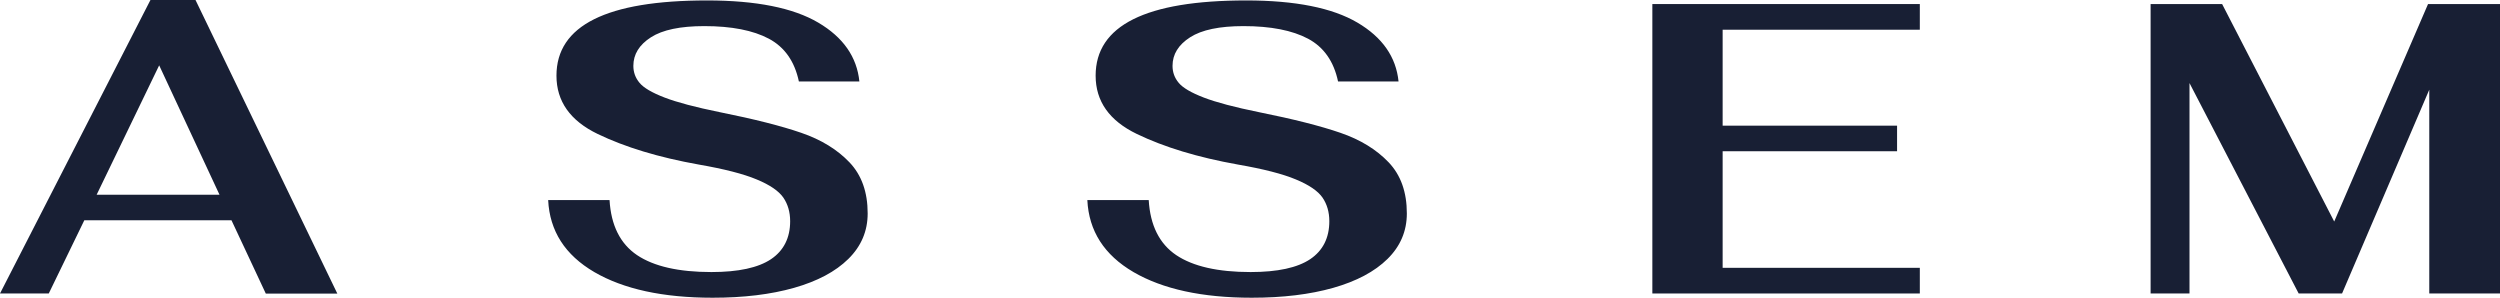 <?xml version="1.0" encoding="UTF-8"?>
<svg id="Laag_1" data-name="Laag 1" xmlns="http://www.w3.org/2000/svg" viewBox="0 0 283.49 33.76">
  <defs>
    <style>
      .cls-1 {
        fill: #181f34;
        stroke-width: 0px;
      }
    </style>
  </defs>
  <path class="cls-1" d="m26.25,24.98H9.56l-4.03,8.3H0L17.06,0h5.11l16.08,33.29h-8.11l-3.89-8.31Zm-1.36-2.9l-6.84-14.67-7.09,14.67h13.93Z"/>
  <path class="cls-1" d="m128.53,30.85c-3.32-1.94-5.06-4.66-5.23-8.16h6.96c.17,2.87,1.21,4.95,3.12,6.24,1.91,1.28,4.72,1.92,8.43,1.92,3.06,0,5.31-.49,6.76-1.46,1.44-.97,2.17-2.41,2.17-4.31,0-1.03-.26-1.92-.77-2.67-.52-.75-1.52-1.44-3.02-2.06-1.5-.63-3.69-1.19-6.57-1.69-4.54-.81-8.36-1.97-11.47-3.47s-4.67-3.7-4.67-6.61C124.24,2.89,129.93.05,141.31.05c5.57,0,9.77.84,12.61,2.51s4.39,3.9,4.67,6.68h-6.86c-.48-2.28-1.62-3.9-3.4-4.85-1.79-.95-4.23-1.43-7.32-1.43-2.72,0-4.74.42-6.06,1.27-1.32.85-1.99,1.92-1.99,3.24,0,.72.23,1.36.7,1.92.46.56,1.41,1.12,2.84,1.67s3.51,1.1,6.27,1.66c3.89.78,6.96,1.56,9.23,2.34,2.27.78,4.09,1.9,5.47,3.35,1.38,1.45,2.06,3.38,2.06,5.79,0,2-.73,3.72-2.19,5.16s-3.52,2.53-6.16,3.28c-2.65.75-5.72,1.12-9.23,1.12-5.64,0-10.1-.98-13.42-2.91Z"/>
  <path class="cls-1" d="m67.39,30.85c-3.32-1.94-5.06-4.66-5.23-8.16h6.96c.17,2.87,1.21,4.95,3.12,6.24,1.91,1.28,4.72,1.92,8.43,1.92,3.06,0,5.31-.49,6.76-1.46,1.44-.97,2.17-2.41,2.17-4.31,0-1.03-.26-1.92-.77-2.67-.52-.75-1.52-1.44-3.02-2.06-1.5-.63-3.69-1.19-6.57-1.69-4.54-.81-8.36-1.97-11.47-3.47s-4.67-3.7-4.67-6.61C63.1,2.89,68.79.05,80.17.05c5.57,0,9.77.84,12.61,2.51,2.84,1.67,4.39,3.9,4.67,6.68h-6.86c-.48-2.28-1.62-3.9-3.4-4.85-1.79-.95-4.23-1.43-7.32-1.43-2.72,0-4.74.42-6.06,1.27s-1.99,1.92-1.99,3.24c0,.72.23,1.36.7,1.92.46.56,1.41,1.12,2.84,1.67,1.43.55,3.51,1.1,6.27,1.66,3.89.78,6.96,1.56,9.23,2.34,2.27.78,4.09,1.9,5.47,3.35,1.38,1.45,2.06,3.38,2.06,5.79,0,2-.73,3.72-2.19,5.16s-3.52,2.53-6.16,3.28c-2.65.75-5.72,1.12-9.23,1.12-5.64,0-10.1-.98-13.42-2.91Z"/>
  <path class="cls-1" d="m187.37.46h30.33v2.91h-22.36v10.88h19.78v2.9h-19.78v13.22h22.36v2.91h-30.33V.46Z"/>
  <path class="cls-1" d="m283.49.46v32.82h-8.02V10.17l-9.89,23.11h-4.92l-12.38-23.86v23.86h-4.41V.46h8.11l12.71,24.66L275.33.46h8.16Z"/>
</svg>
